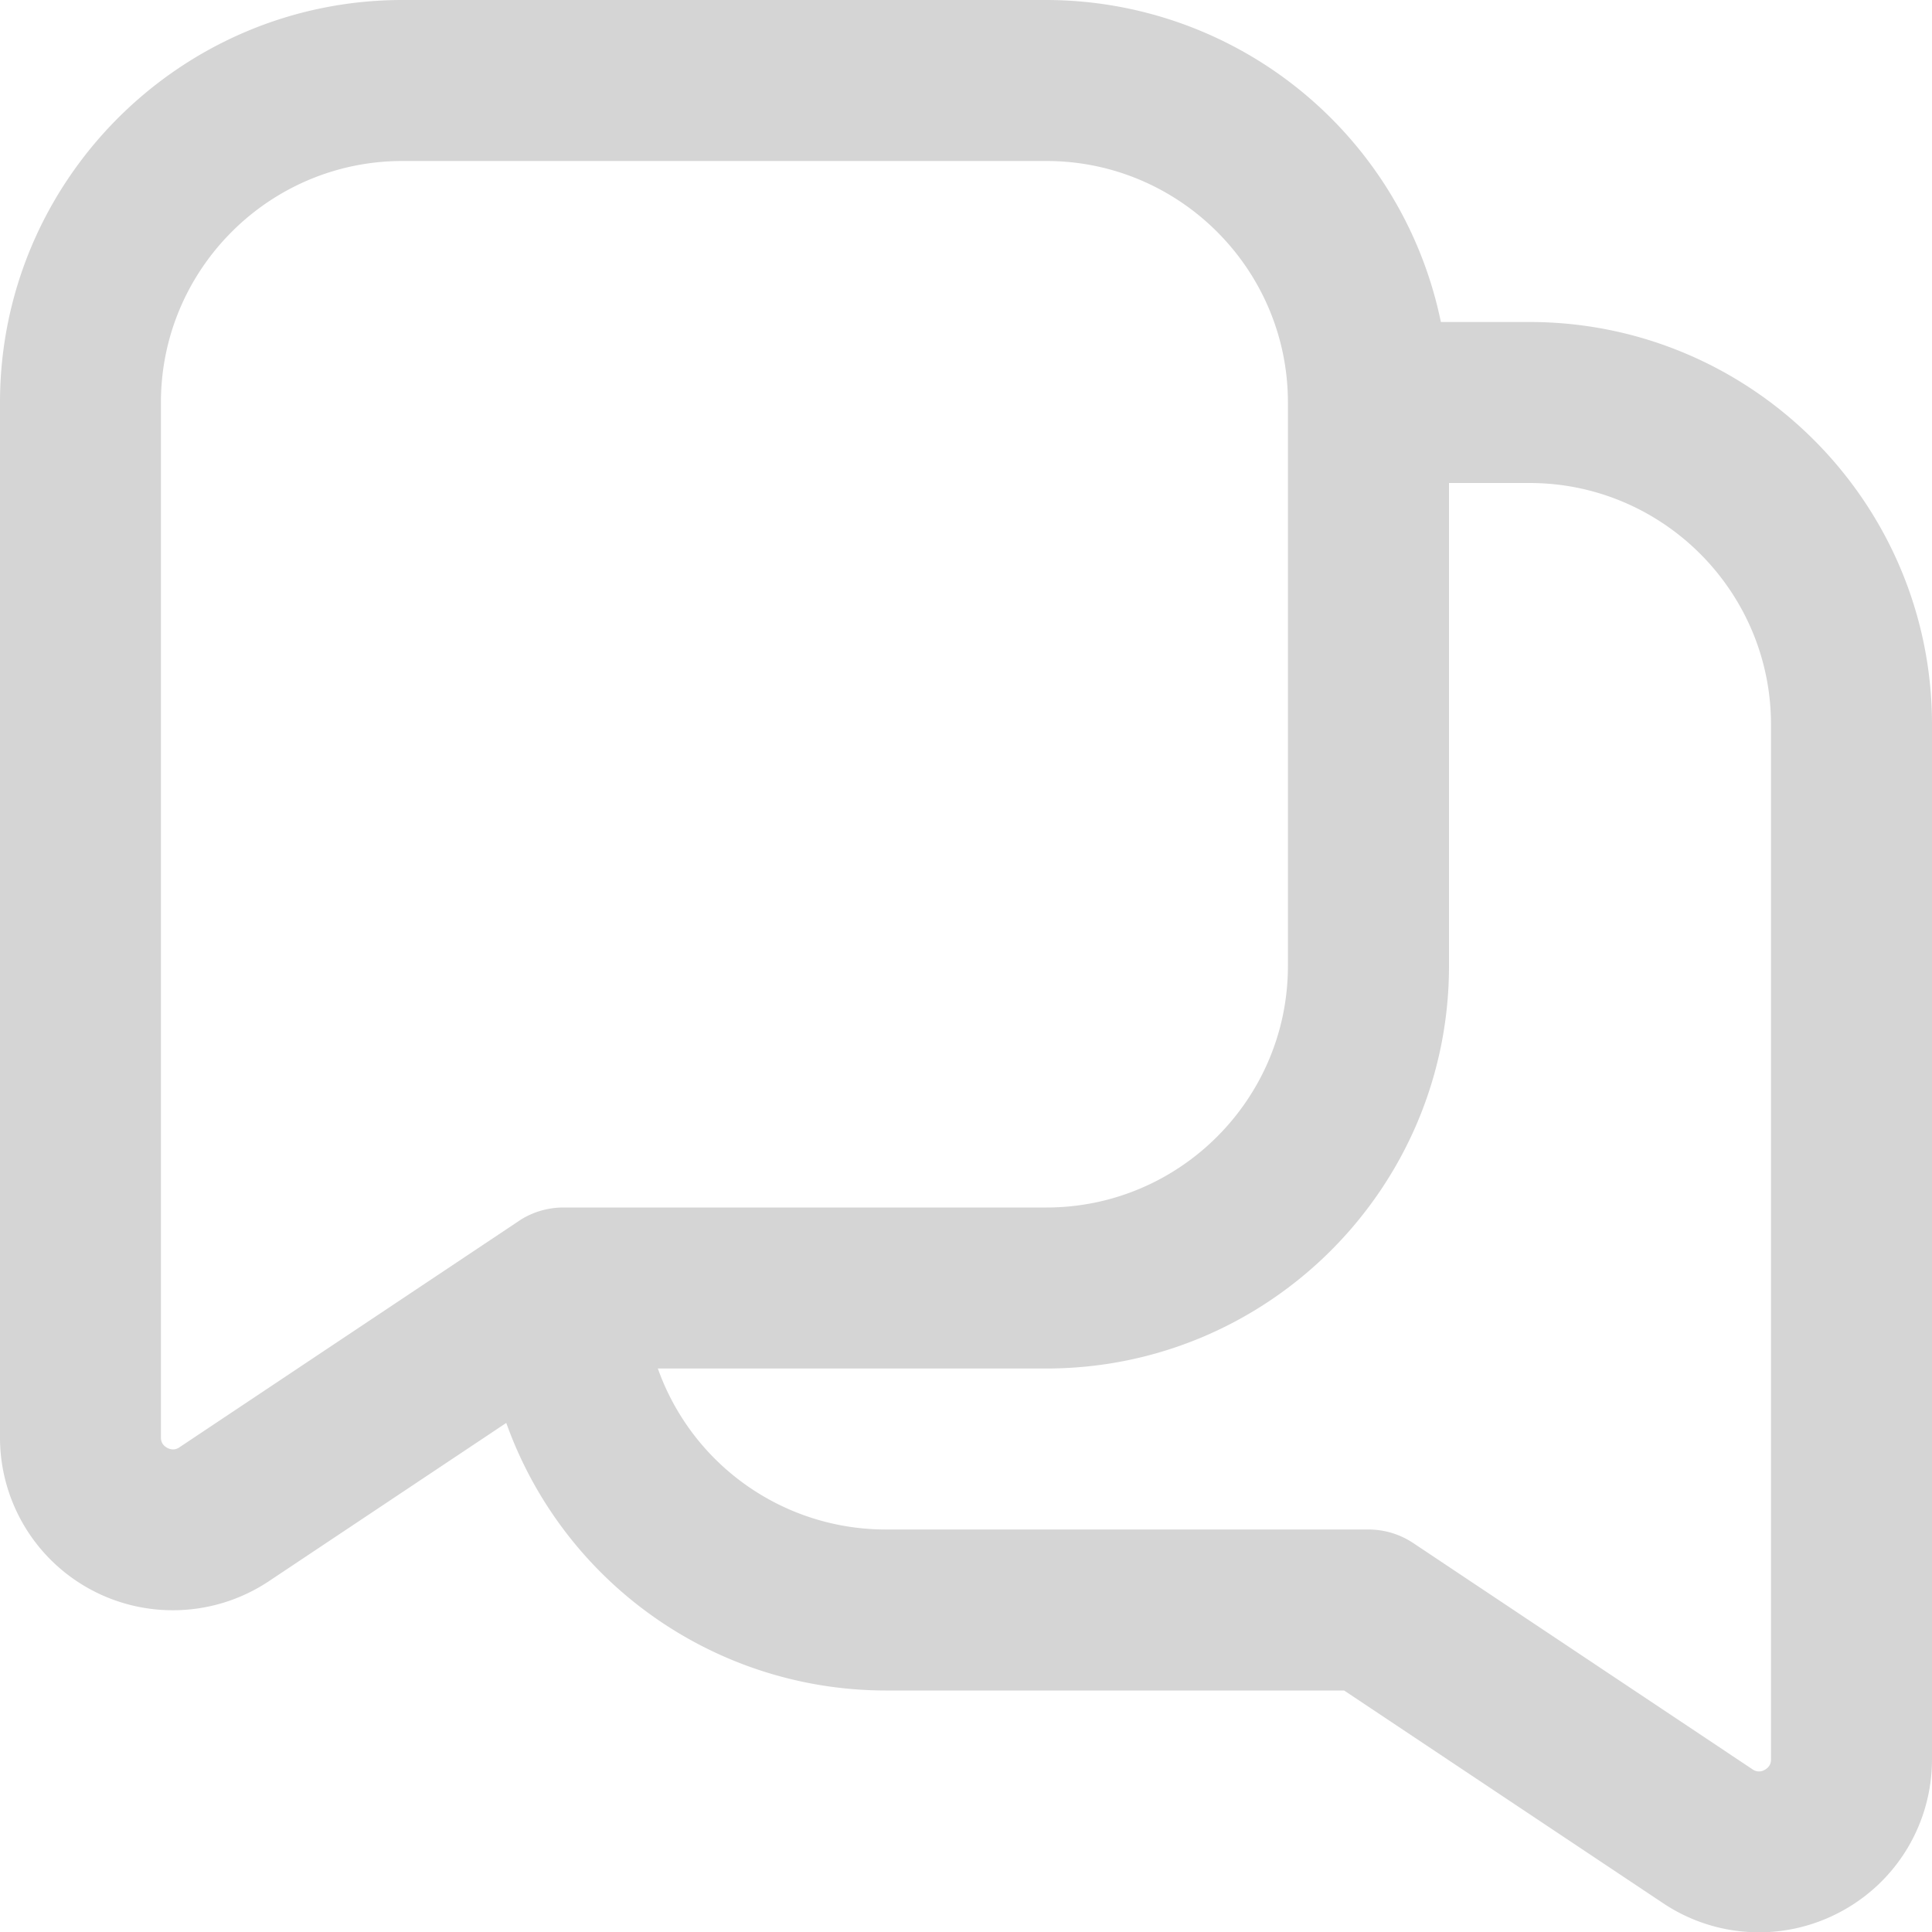 <?xml version="1.0" encoding="UTF-8"?> <svg xmlns="http://www.w3.org/2000/svg" xmlns:xlink="http://www.w3.org/1999/xlink" version="1.1" width="512" height="512" x="0" y="0" viewBox="0 0 24 24" style="enable-background:new 0 0 512 512" xml:space="preserve" class=""><g><path d="M19 4h-1.101A5.01 5.01 0 0 0 13 0H5C2.243 0 0 2.243 0 5v12.854a2.145 2.145 0 0 0 2.149 2.149c.416 0 .831-.121 1.19-.36l2.95-1.967A5.009 5.009 0 0 0 11 21h5.697l3.964 2.643a2.142 2.142 0 0 0 2.205.105c.7-.374 1.134-1.1 1.134-1.894V9c0-2.757-2.243-5-5-5ZM2.23 17.979c-.019.012-.075.048-.152.007-.079-.042-.079-.109-.079-.131V5c0-1.654 1.346-3 3-3h8c1.654 0 3 1.346 3 3v7c0 1.654-1.346 3-3 3h-6c-.327 0-.541.159-.565.175l-4.205 2.804ZM22 21.855c0 .021 0 .089-.079.131a.137.137 0 0 1-.151-.007l-4.215-2.811A1.003 1.003 0 0 0 17 19h-6a3.004 3.004 0 0 1-2.828-2H13c2.757 0 5-2.243 5-5V6h1c1.654 0 3 1.346 3 3v12.854Z" fill="#d5d5d5" opacity="1" data-original="#000000"></path></g></svg> 